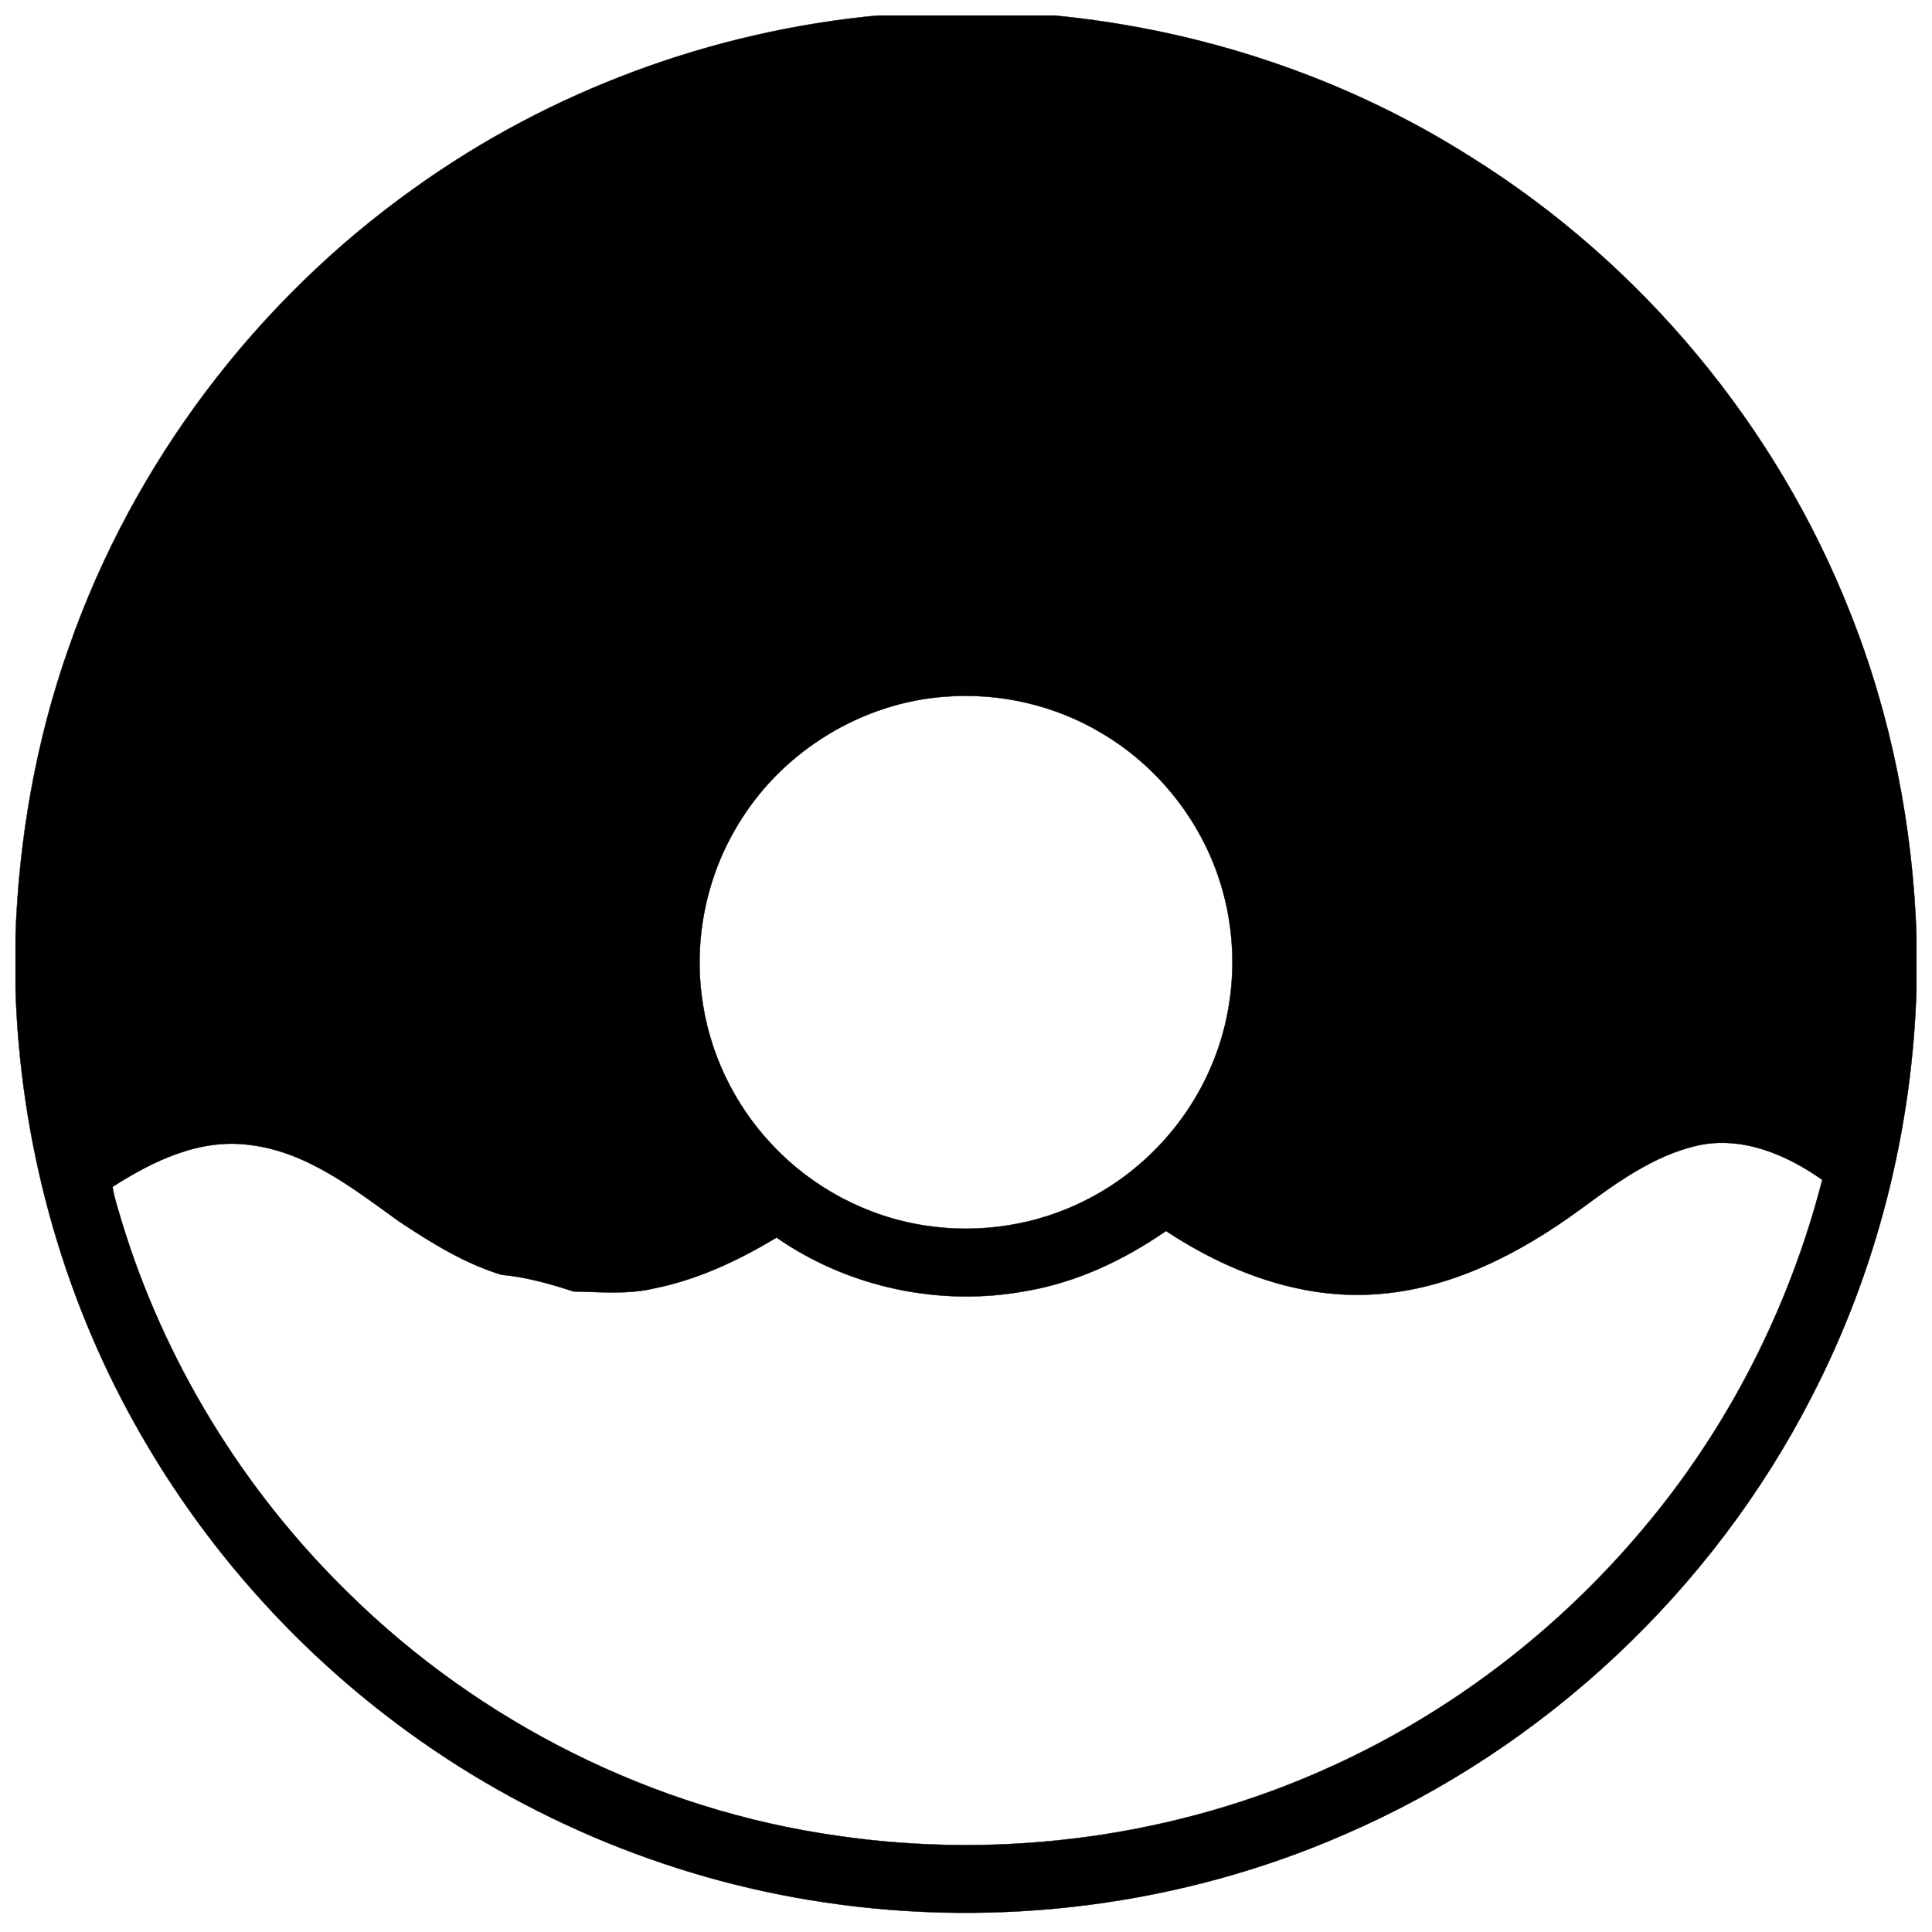 <?xml version="1.0" encoding="UTF-8"?>
<!-- Uploaded to: ICON Repo, www.svgrepo.com, Generator: ICON Repo Mixer Tools -->
<svg width="800px" height="800px" version="1.1" viewBox="144 144 512 512" xmlns="http://www.w3.org/2000/svg">
 <defs>
  <clipPath id="b">
   <path d="m148.09 148.09h503.81v502.91h-503.81z"/>
  </clipPath>
  <clipPath id="a">
   <path d="m148.09 148.09h503.81v503.81h-503.81z"/>
  </clipPath>
 </defs>
 <g>
  <g clip-path="url(#b)">
   <path d="m376.77 148.09h46.445c39.105 3.738 77.422 16.441 110.61 37.531 45.203 28.211 80.98 71.199 100.5 120.79 10.891 27.344 16.629 56.621 17.582 86.012v13.195c-1.07 37.578-10.449 74.902-27.699 108.34-26.301 51.461-70.867 93.301-123.93 116.2-43.031 18.797-91.395 24.934-137.8 17.977-42.254-6.246-82.773-23.625-116.52-49.797-26.863-20.773-49.477-47.016-66.027-76.664-19.855-35.355-30.641-75.582-31.832-116.07v-13.137c0.875-26.176 5.434-52.262 14.188-76.969 17.004-48.699 49.527-91.719 91.523-121.62 35.984-25.812 78.887-41.645 122.96-45.777m17.703 180.52c-21.777 1.566-42.344 14.016-53.984 32.453-8.824 13.699-12.602 30.523-10.547 46.684 1.789 14.77 8.48 28.859 18.707 39.652 10.637 11.355 25.121 19.043 40.52 21.375 14.613 2.293 29.934-0.141 43.082-6.969 14.324-7.348 25.984-19.746 32.43-34.508 6.633-14.977 7.715-32.305 3.121-48.02-4.91-17.023-16.543-31.961-31.785-40.965-12.398-7.449-27.137-10.832-41.543-9.703m-220.64 129.91c0.445 3.012 1.469 5.894 2.305 8.816 11.277 37.254 32.215 71.469 60.031 98.664 34.973 34.559 81.125 57.637 129.83 64.512 44.004 6.398 89.848 0.227 130.37-18.184 32.039-14.465 60.613-36.367 83.168-63.301 22.512-26.695 38.691-58.566 47.387-92.367-9.445-6.691-21.281-11.699-33.031-9.113-11.652 2.676-21.52 9.879-30.977 16.855-16.012 11.742-34.539 21.363-54.691 22.586-19.719 1.316-39.004-6.043-55.223-16.777-11.148 7.723-23.684 13.637-37.125 15.918-22.75 4.215-47.066-0.941-66.066-14.168-10.035 6.012-20.781 11.117-32.316 13.43-7.043 1.715-14.336 0.957-21.5 0.848-6.227-2.035-12.574-3.816-19.129-4.43-9.828-3.008-18.684-8.531-27.195-14.188-12.008-8.648-24.367-18.422-39.559-20.223-13.117-1.762-25.555 4.223-36.281 11.121z"/>
  </g>
  <g clip-path="url(#a)">
   <path transform="matrix(.984 0 0 .984 148.09 148.09)" d="m232.39 0h47.2c39.741 3.799 78.681 16.709 112.41 38.141 45.938 28.67 82.297 72.357 102.13 122.75 11.068 27.788 16.899 57.542 17.868 87.41v13.41c-1.088 38.189-10.619 76.12-28.15 110.1-26.728 52.298-72.019 94.818-125.95 118.09-43.731 19.102-92.88 25.339-140.04 18.269-42.941-6.348-84.119-24.009-118.41-50.606-27.3-21.111-50.281-47.78-67.101-77.91-20.178-35.93-31.139-76.811-32.35-117.96v-13.35c0.889-26.601 5.522-53.111 14.418-78.22 17.28-49.491 50.333-93.21 93.011-123.6 36.569-26.232 80.169-42.322 124.96-46.522m17.991 183.46c-22.131 1.592-43.032 14.243-54.862 32.981-8.968 13.922-12.806 31.02-10.718 47.443 1.818 15.01 8.618 29.329 19.011 40.297 10.81 11.54 25.529 19.353 41.178 21.722 14.851 2.33 30.42-0.143 43.782-7.082 14.557-7.467 26.407-20.067 32.957-35.069 6.741-15.22 7.84-32.83 3.172-48.8-4.99-17.3-16.812-32.481-32.302-41.631-12.6-7.57-27.578-11.008-42.218-9.861m-224.23 132.02c0.453 3.061 1.493 5.99 2.342 8.96 11.461 37.86 32.739 72.631 61.007 100.27 35.541 35.12 82.444 58.574 131.94 65.56 44.719 6.503 91.308 0.23 132.49-18.479 32.56-14.7 61.599-36.958 84.52-64.33 22.878-27.129 39.32-59.519 48.157-93.869-9.599-6.8-21.627-11.889-33.568-9.261-11.842 2.719-21.869 10.04-31.48 17.129-16.272 11.933-35.101 21.711-55.581 22.953-20.039 1.338-39.638-6.141-56.12-17.05-11.33 7.848-24.069 13.858-37.729 16.177-23.12 4.283-47.832-0.957-67.14-14.398-10.198 6.109-21.119 11.298-32.842 13.648-7.157 1.743-14.569 0.973-21.85 0.861-6.328-2.068-12.779-3.878-19.44-4.502-9.988-3.057-18.987-8.67-27.637-14.418-12.203-8.789-24.763-18.721-40.202-20.551-13.33-1.79-25.97 4.291-36.871 11.302z" fill="none" stroke="#000000" stroke-width=".094"/>
  </g>
 </g>
</svg>
